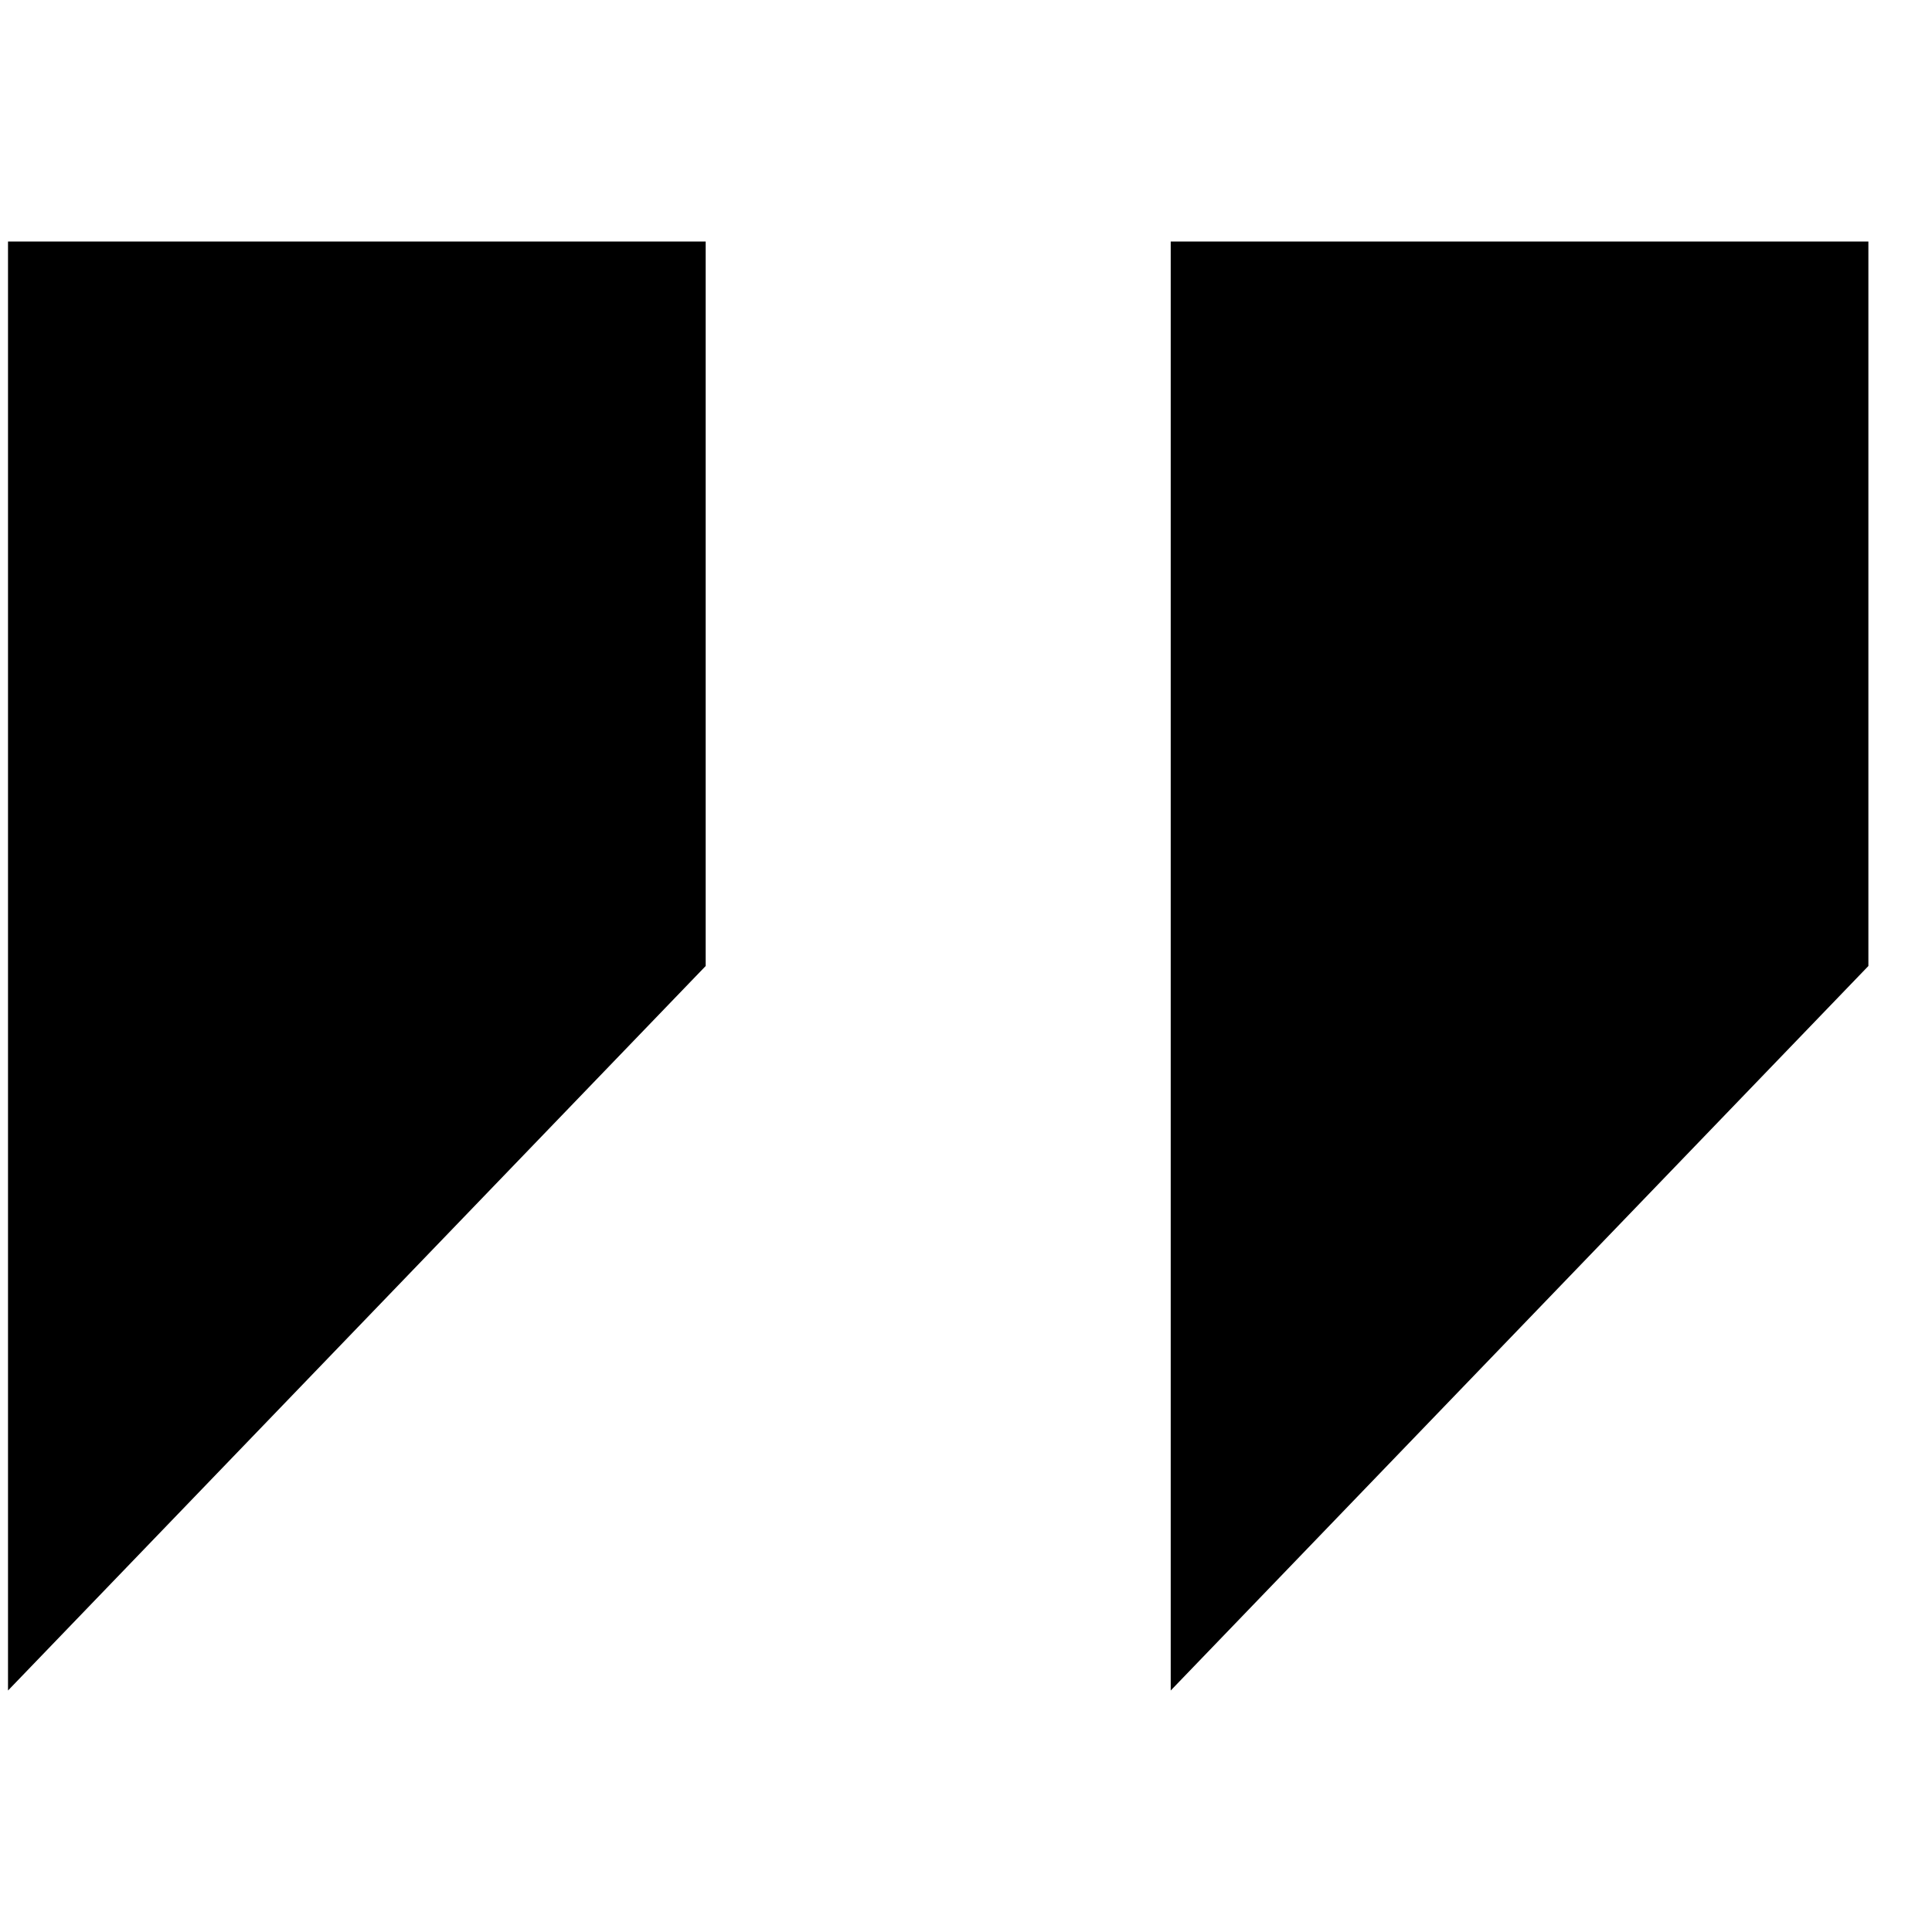 <svg width="27" height="27" viewBox="0 0 27 27" fill="none" xmlns="http://www.w3.org/2000/svg">
<g clip-path="url(#clip0_0_2924)">
<path d="M16.361 23.625L26.111 13.5L26.111 3.375H16.361L16.361 23.625ZM0.112 23.625L9.862 13.5L9.862 3.375H0.112L0.112 23.625Z" fill="black"/>
</g>
<defs>
<clipPath id="clip0_0_2924">
<rect width="26" height="27" fill="white" transform="matrix(-1 0 0 -1 26.111 27)"/>
</clipPath>
</defs>
</svg>
